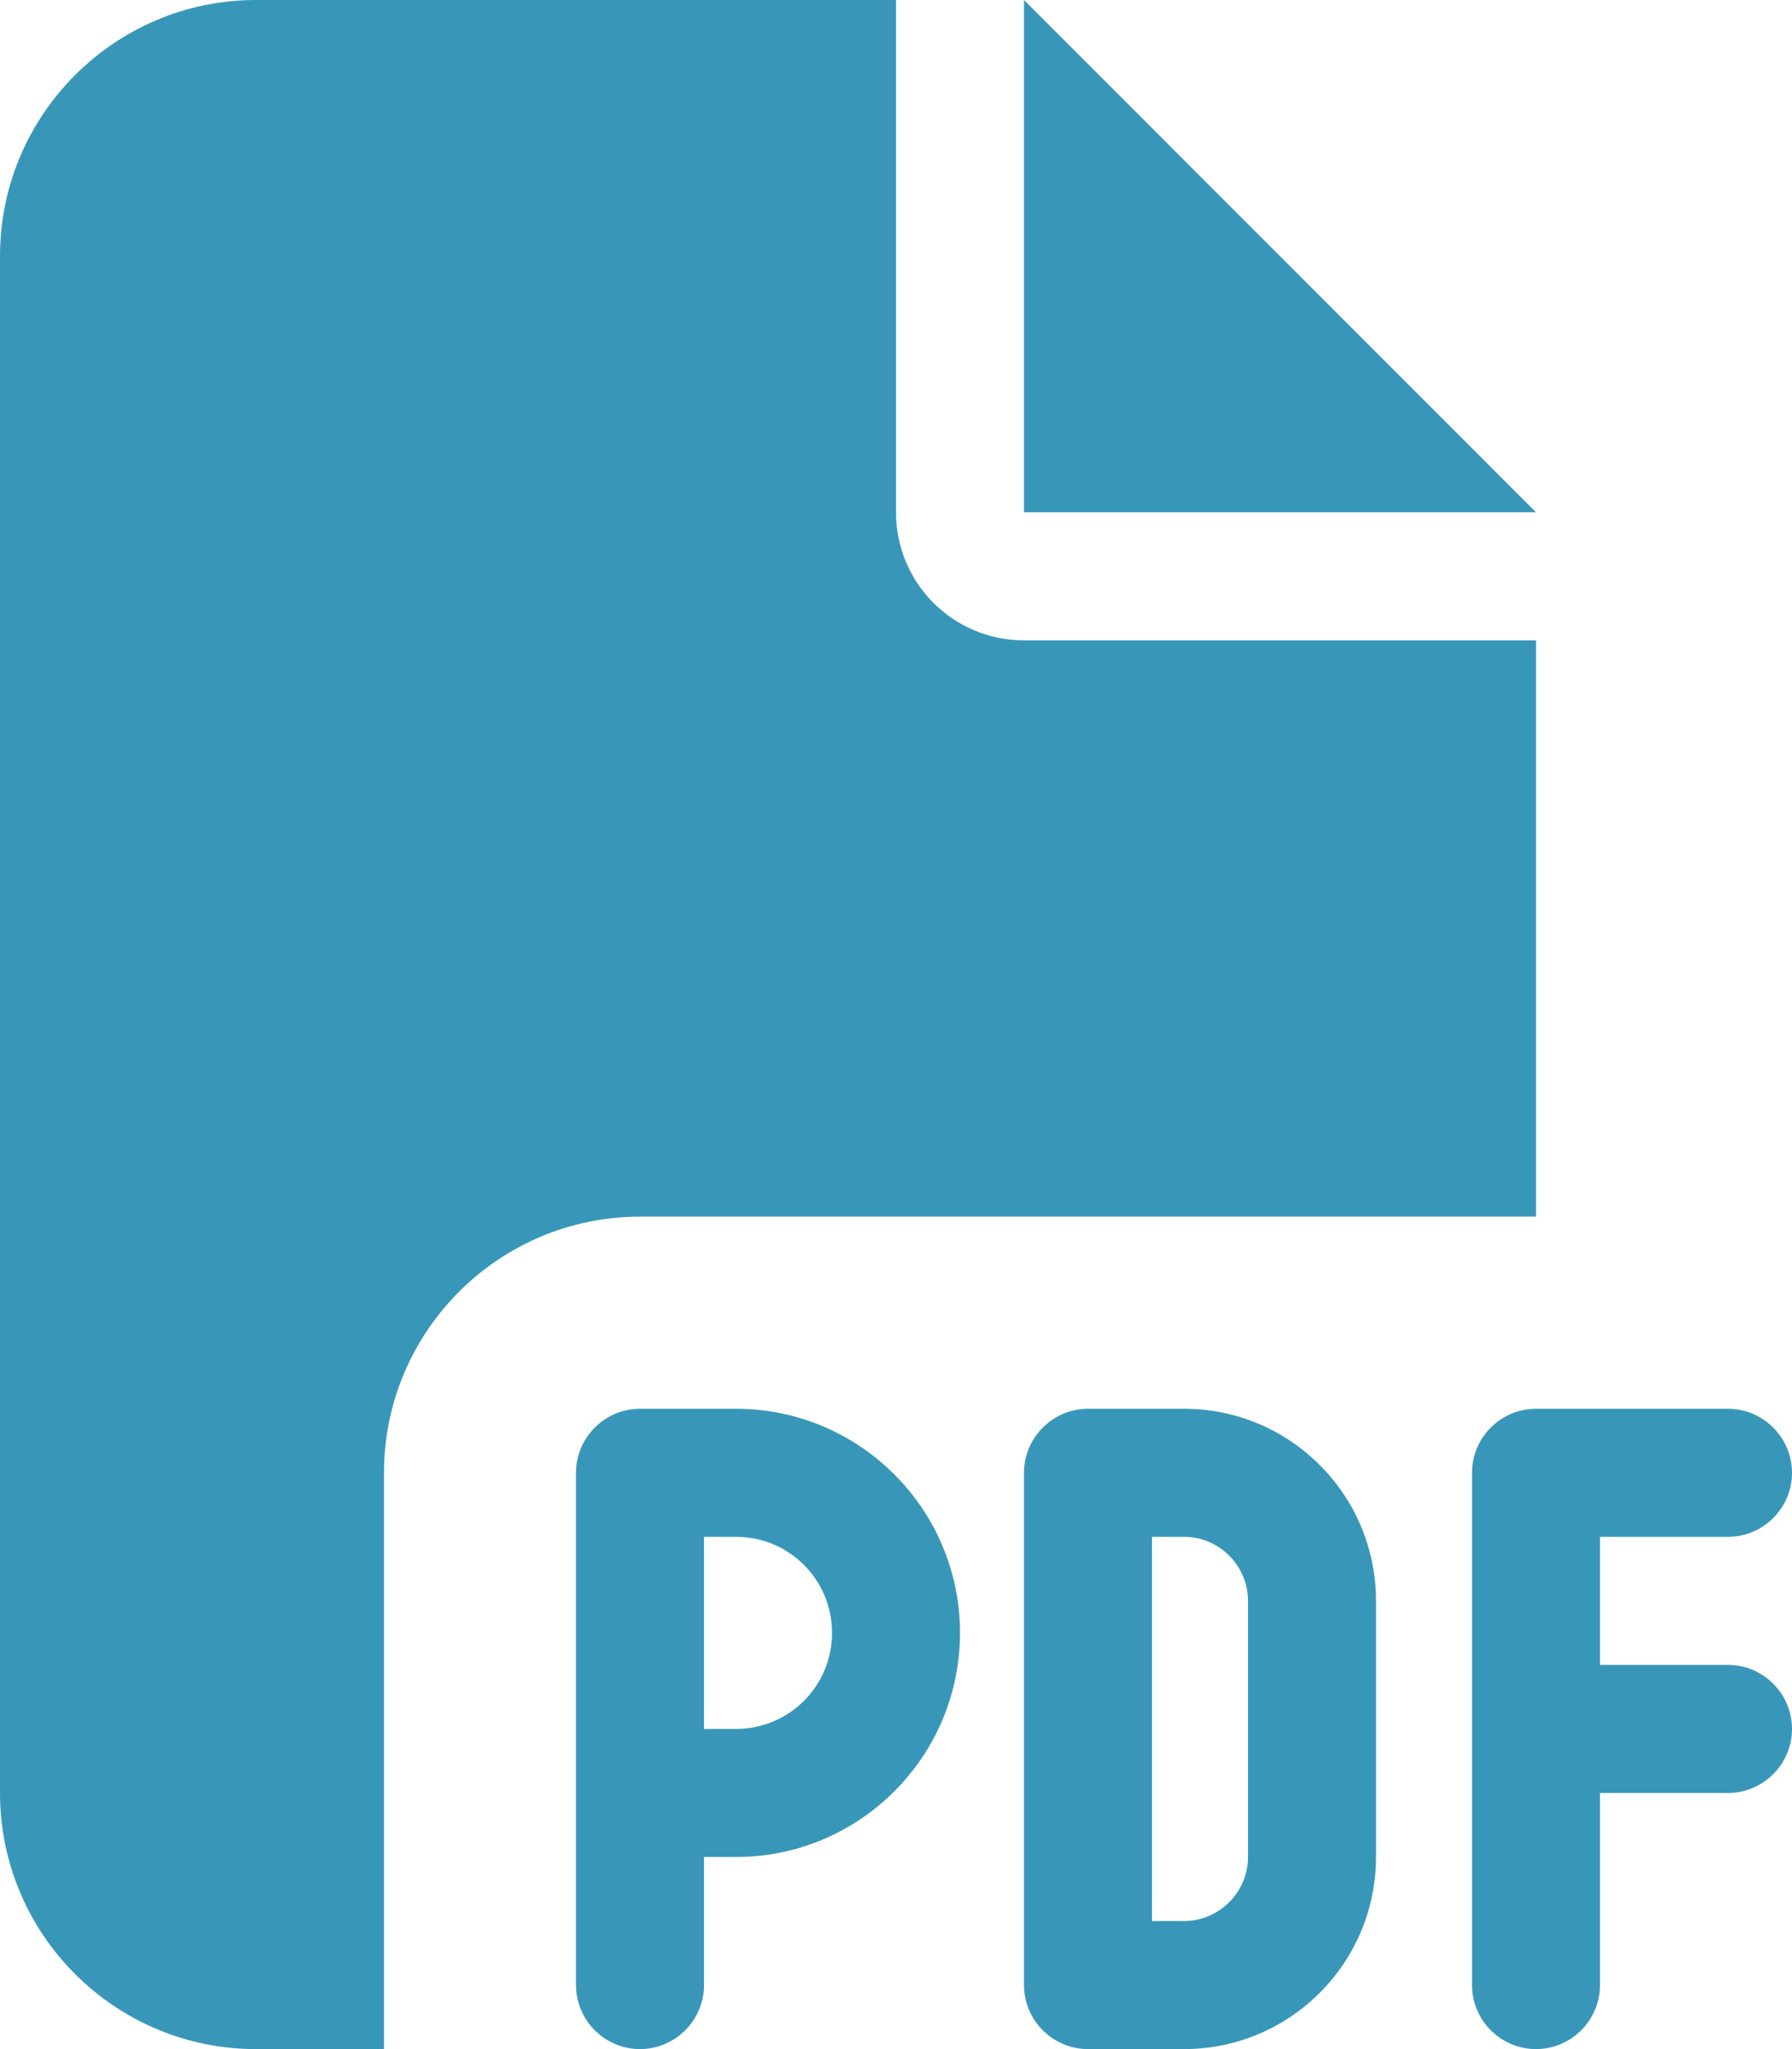 <?xml version="1.0" encoding="UTF-8"?>
<!-- Generator: Adobe Illustrator 27.2.0, SVG Export Plug-In . SVG Version: 6.00 Build 0)  -->
<svg xmlns="http://www.w3.org/2000/svg" xmlns:xlink="http://www.w3.org/1999/xlink" version="1.1" id="Layer_1" x="0px" y="0px" viewBox="0 0 448 512" style="enable-background:new 0 0 448 512;" xml:space="preserve">
<style type="text/css">
	.st0{fill:#3897B9;}
</style>
<path class="st0" d="M0,64C0,28.7,28.7,0,64,0h160v128c0,17.7,14.3,32,32,32h128v144h-88h-24h-88h-24c-35.3,0-64,28.7-64,64v80v48  v16H64c-35.3,0-64-28.7-64-64V64z M384,128H256V0L384,128z M160,352h24c30.9,0,56,25.1,56,56s-25.1,56-56,56h-8v32  c0,8.8-7.2,16-16,16s-16-7.2-16-16v-48v-80C144,359.2,151.2,352,160,352z M184,432c13.3,0,24-10.7,24-24s-10.7-24-24-24h-8v48H184z   M272,352h24c26.5,0,48,21.5,48,48v64c0,26.5-21.5,48-48,48h-24c-8.8,0-16-7.2-16-16V368C256,359.2,263.2,352,272,352z M296,480  c8.8,0,16-7.2,16-16v-64c0-8.8-7.2-16-16-16h-8v96H296z M368,368c0-8.8,7.2-16,16-16h48c8.8,0,16,7.2,16,16s-7.2,16-16,16h-32v32h32  c8.8,0,16,7.2,16,16s-7.2,16-16,16h-32v48c0,8.8-7.2,16-16,16s-16-7.2-16-16v-64V368z"></path>
</svg>
